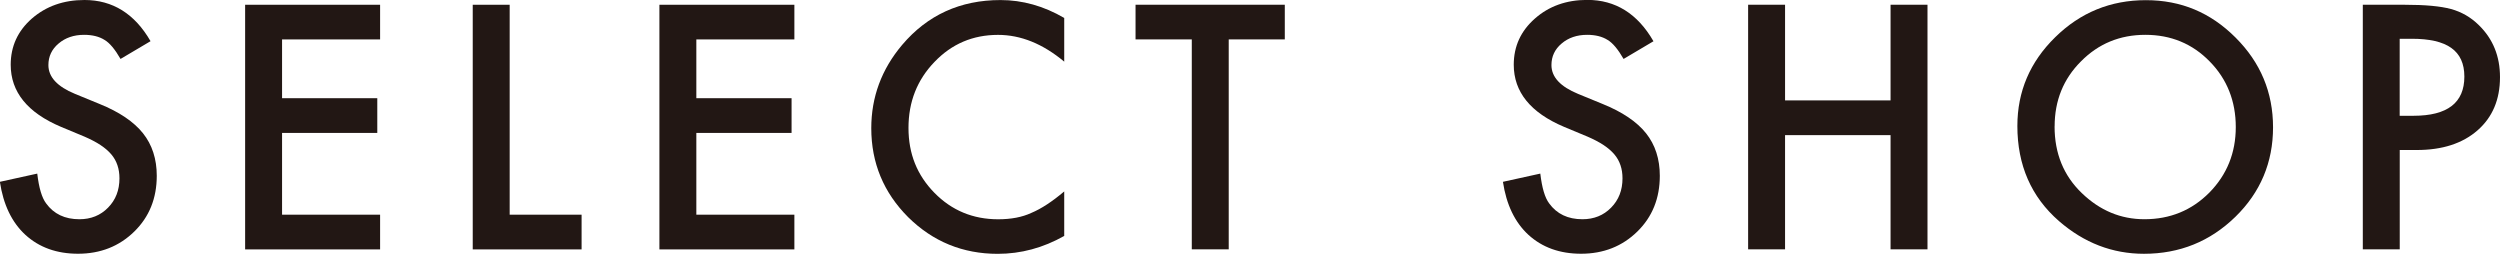 <?xml version="1.0" encoding="UTF-8"?>
<svg id="_レイヤー_2" data-name="レイヤー 2" xmlns="http://www.w3.org/2000/svg" width="462.31" height="46.93" viewBox="0 0 462.31 46.93">
  <defs>
    <style>
      .cls-1 {
        fill: #221714;
      }
    </style>
  </defs>
  <g id="design">
    <g>
      <path class="cls-1" d="M27.83,7.62l-5.54,3.28c-1.04-1.8-2.02-2.97-2.96-3.52-.98-.62-2.24-.94-3.78-.94-1.89,0-3.47,.54-4.72,1.61-1.25,1.05-1.88,2.38-1.88,3.98,0,2.21,1.64,3.98,4.92,5.33l4.51,1.85c3.67,1.48,6.36,3.3,8.06,5.43s2.55,4.76,2.55,7.87c0,4.16-1.39,7.6-4.16,10.31-2.79,2.73-6.26,4.1-10.4,4.1-3.93,0-7.17-1.16-9.73-3.49-2.52-2.32-4.09-5.6-4.72-9.81l6.91-1.52c.31,2.66,.86,4.49,1.64,5.51,1.41,1.95,3.46,2.93,6.15,2.93,2.13,0,3.9-.71,5.3-2.14,1.41-1.43,2.11-3.23,2.11-5.42,0-.88-.12-1.68-.37-2.42s-.62-1.41-1.14-2.02-1.19-1.19-2.01-1.73c-.82-.54-1.8-1.05-2.93-1.54l-4.37-1.82c-6.19-2.62-9.29-6.45-9.29-11.48,0-3.4,1.3-6.24,3.9-8.53C8.52,1.15,11.75,0,15.62,0c5.21,0,9.29,2.54,12.22,7.62Z"/>
      <path class="cls-1" d="M70.29,7.29h-18.13v10.87h17.61v6.42h-17.61v15.12h18.13v6.42h-24.96V.88h24.96V7.29Z"/>
      <path class="cls-1" d="M94.25,.88V39.7h13.3v6.42h-20.13V.88h6.83Z"/>
      <path class="cls-1" d="M146.9,7.29h-18.13v10.87h17.61v6.42h-17.61v15.12h18.13v6.42h-24.96V.88h24.96V7.29Z"/>
      <path class="cls-1" d="M196.8,3.31V11.4c-3.95-3.3-8.03-4.95-12.25-4.95-4.65,0-8.56,1.67-11.75,5.01-3.2,3.32-4.8,7.38-4.8,12.19s1.6,8.75,4.8,12.01c3.2,3.26,7.13,4.89,11.78,4.89,2.4,0,4.44-.39,6.12-1.17,.94-.39,1.91-.92,2.92-1.58,1.01-.66,2.07-1.46,3.18-2.4v8.23c-3.91,2.21-8.01,3.31-12.3,3.31-6.46,0-11.98-2.26-16.55-6.77-4.55-4.55-6.83-10.04-6.83-16.46,0-5.76,1.9-10.9,5.71-15.41,4.69-5.53,10.75-8.29,18.19-8.29,4.06,0,7.99,1.1,11.78,3.31Z"/>
      <path class="cls-1" d="M227.22,7.29V46.11h-6.83V7.29h-10.4V.88h27.6V7.29h-10.37Z"/>
      <path class="cls-1" d="M305.78,7.62l-5.54,3.28c-1.04-1.8-2.02-2.97-2.96-3.52-.98-.62-2.24-.94-3.78-.94-1.89,0-3.47,.54-4.72,1.61-1.25,1.05-1.88,2.38-1.88,3.98,0,2.21,1.64,3.98,4.92,5.33l4.51,1.85c3.67,1.48,6.36,3.3,8.06,5.43s2.55,4.76,2.55,7.87c0,4.16-1.39,7.6-4.16,10.31-2.79,2.73-6.26,4.1-10.4,4.1-3.93,0-7.17-1.16-9.73-3.49-2.52-2.32-4.09-5.6-4.72-9.81l6.91-1.52c.31,2.66,.86,4.49,1.64,5.51,1.41,1.95,3.46,2.93,6.15,2.93,2.13,0,3.9-.71,5.3-2.14,1.41-1.43,2.11-3.23,2.11-5.42,0-.88-.12-1.68-.37-2.42s-.62-1.41-1.14-2.02-1.19-1.19-2.01-1.73c-.82-.54-1.8-1.05-2.93-1.54l-4.37-1.82c-6.19-2.62-9.29-6.45-9.29-11.48,0-3.4,1.3-6.24,3.9-8.53,2.6-2.3,5.83-3.46,9.7-3.46,5.21,0,9.29,2.54,12.22,7.62Z"/>
      <path class="cls-1" d="M330.1,18.57h19.51V.88h6.83V46.11h-6.83V24.99h-19.51v21.12h-6.83V.88h6.83V18.57Z"/>
      <path class="cls-1" d="M373.06,23.29c0-6.37,2.33-11.84,7-16.41C384.71,2.31,390.3,.03,396.82,.03s11.97,2.3,16.58,6.91c4.63,4.61,6.94,10.15,6.94,16.61s-2.32,12.02-6.97,16.55c-4.67,4.55-10.3,6.83-16.9,6.83-5.84,0-11.08-2.02-15.73-6.06-5.12-4.47-7.68-10.33-7.68-17.58Zm6.88,.09c0,5,1.68,9.11,5.04,12.33,3.34,3.22,7.2,4.83,11.57,4.83,4.75,0,8.75-1.64,12.01-4.92,3.26-3.32,4.89-7.36,4.89-12.13s-1.61-8.87-4.83-12.13c-3.2-3.28-7.17-4.92-11.89-4.92s-8.68,1.64-11.92,4.92c-3.24,3.24-4.86,7.25-4.86,12.01Z"/>
      <path class="cls-1" d="M443.77,27.74v18.37h-6.83V.88h7.73c3.79,0,6.65,.26,8.58,.79,1.95,.53,3.67,1.52,5.16,2.99,2.6,2.54,3.9,5.74,3.9,9.61,0,4.14-1.39,7.42-4.16,9.84-2.77,2.42-6.51,3.63-11.22,3.63h-3.16Zm0-6.33h2.55c6.27,0,9.4-2.41,9.4-7.24s-3.23-7-9.7-7h-2.26v14.24Z"/>
    </g>
  </g>
</svg>